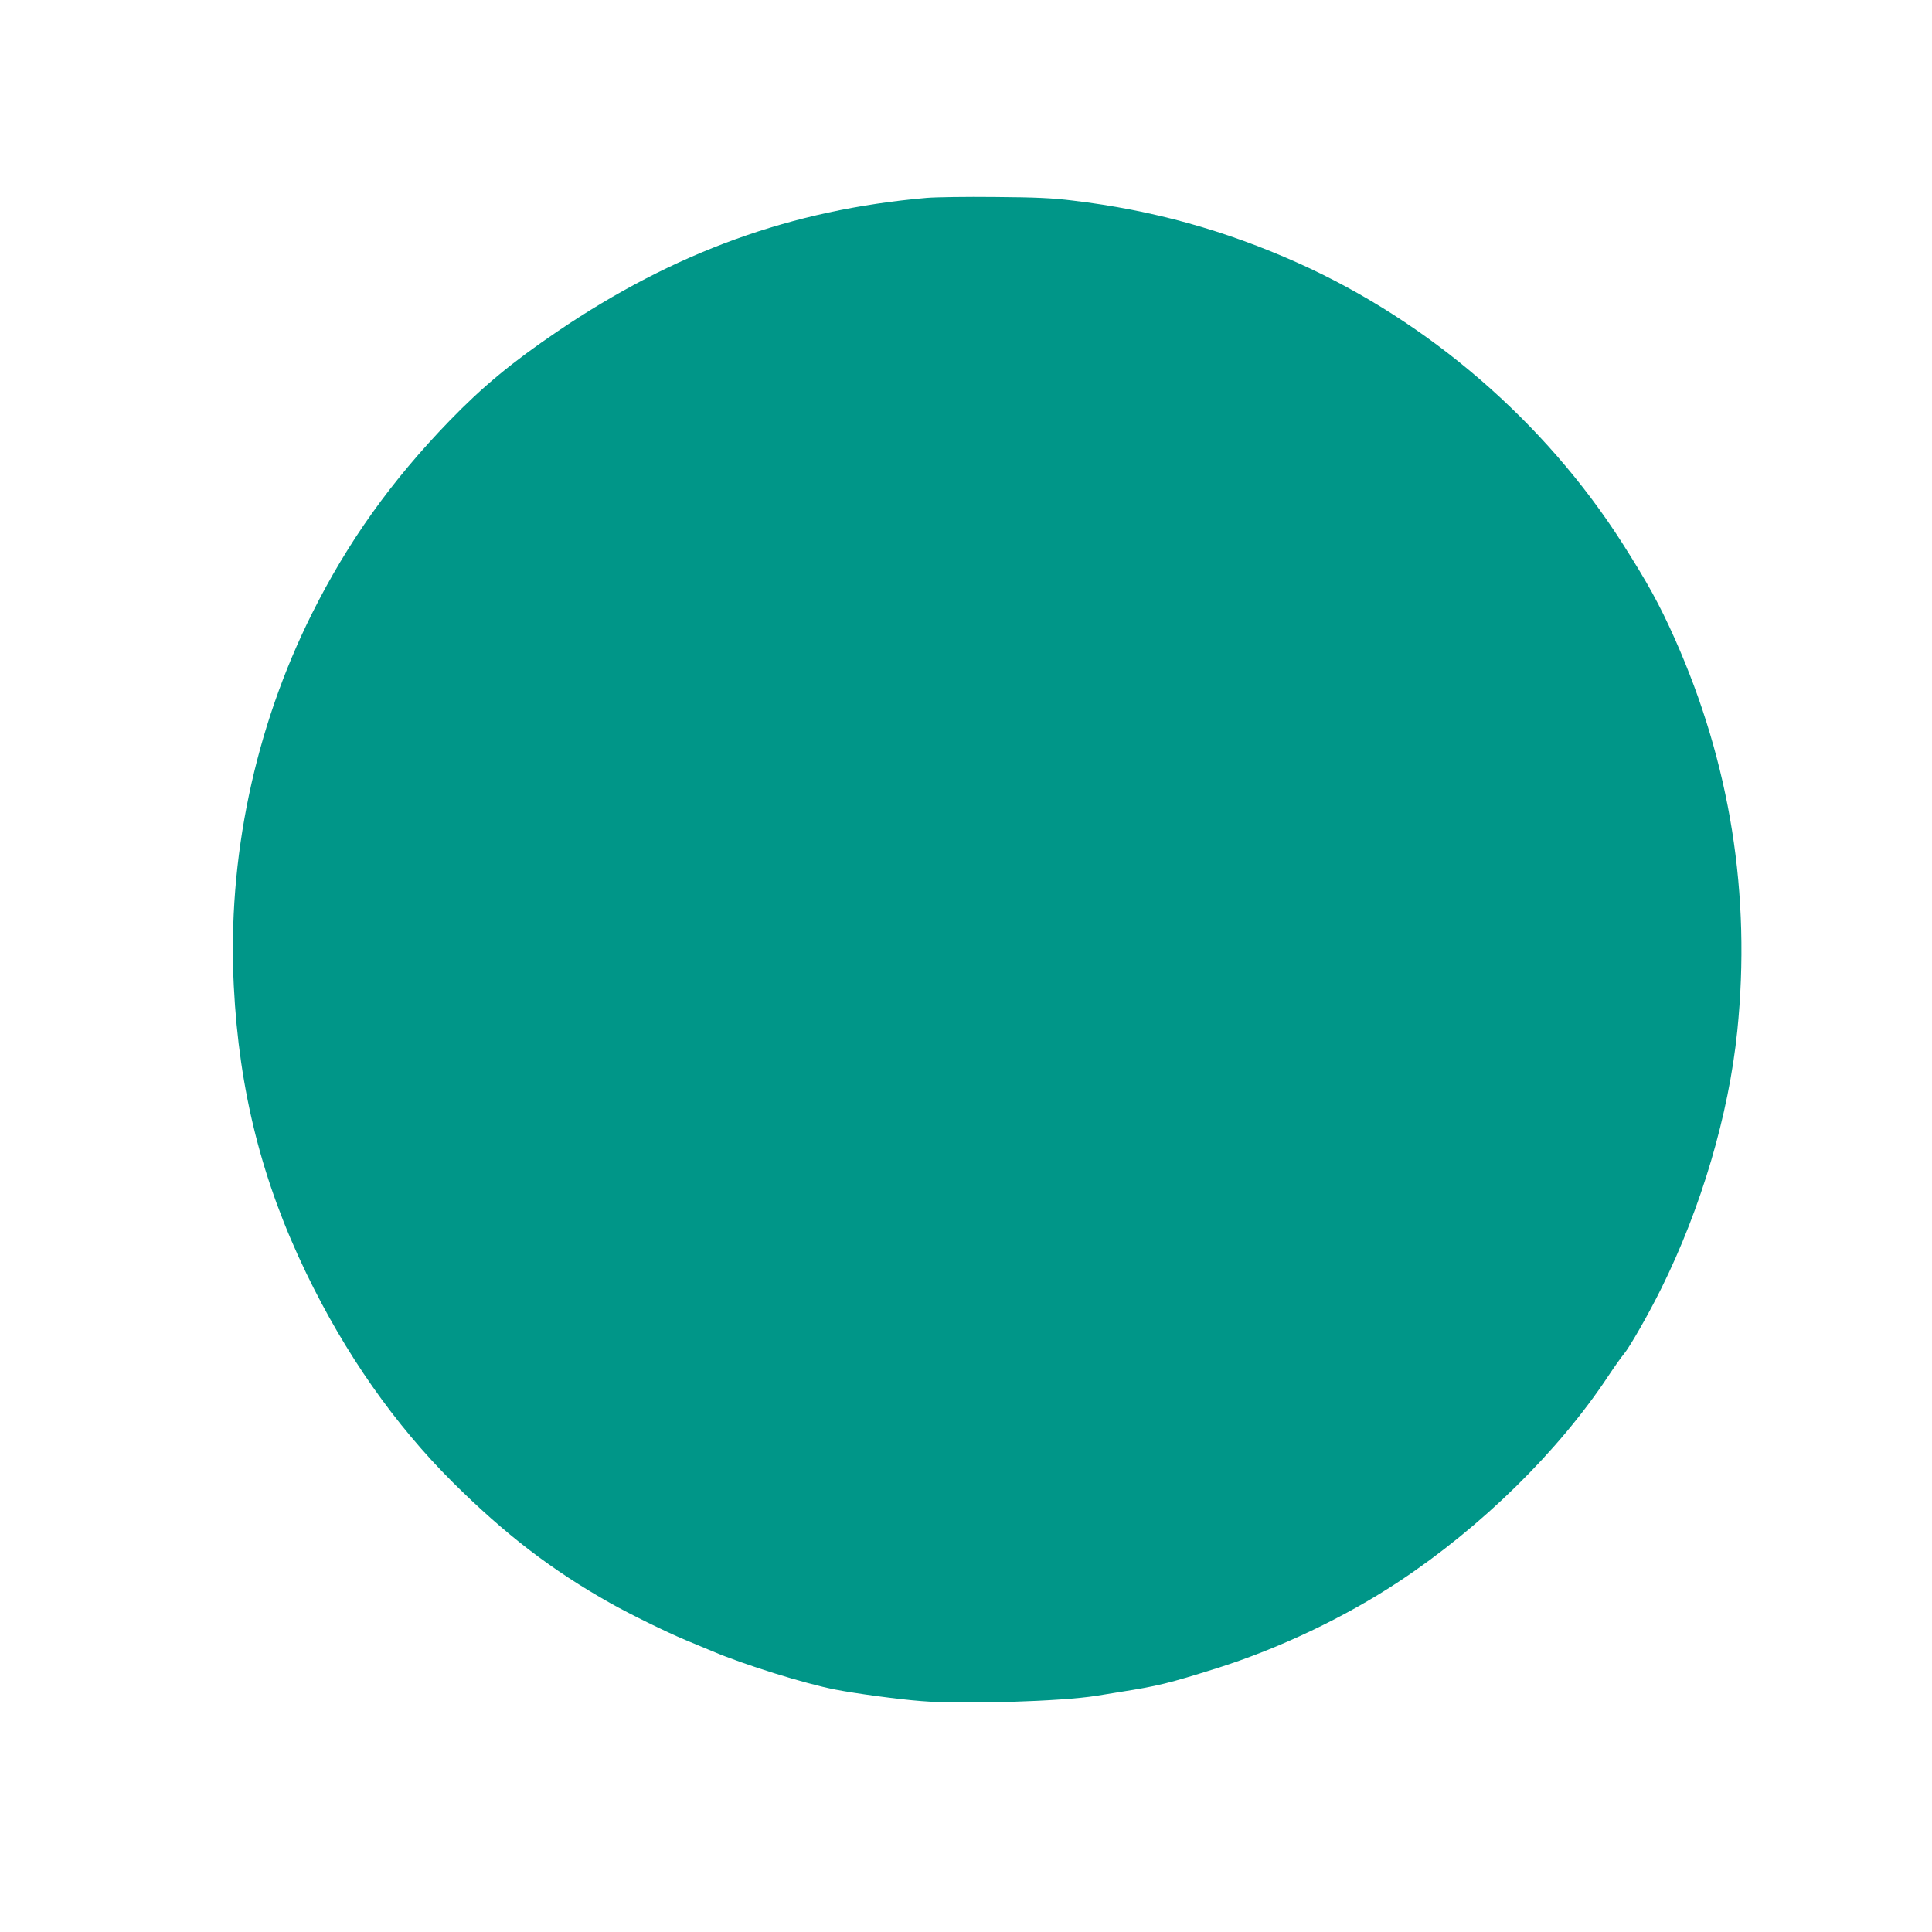 <?xml version="1.0" standalone="no"?>
<!DOCTYPE svg PUBLIC "-//W3C//DTD SVG 20010904//EN"
 "http://www.w3.org/TR/2001/REC-SVG-20010904/DTD/svg10.dtd">
<svg version="1.0" xmlns="http://www.w3.org/2000/svg"
 width="1280pt" height="1280pt" viewBox="0 0 1280 1280"
 preserveAspectRatio="xMidYMid meet">
<g transform="translate(0,1280) scale(0.1,-0.1)"
fill="#009688" stroke="none">
<path d="M6140 11489 c-897 -78 -1672 -359 -2450 -887 -297 -202 -490 -361
-711 -589 -389 -402 -673 -801 -912 -1278 -380 -760 -561 -1625 -518 -2468 35
-694 187 -1295 480 -1902 260 -538 585 -1001 970 -1385 348 -346 657 -583
1046 -802 128 -72 370 -191 495 -243 63 -26 144 -60 180 -75 212 -90 613 -215
815 -254 134 -26 412 -64 568 -76 271 -23 937 -2 1161 35 17 3 90 14 161 26
243 38 324 58 635 156 416 131 854 340 1210 576 545 361 1054 860 1385 1360
41 62 88 128 105 148 39 47 164 266 247 434 264 533 446 1148 503 1705 92 901
-47 1774 -414 2598 -103 231 -179 368 -350 637 -513 802 -1281 1465 -2149
1854 -483 216 -961 349 -1488 412 -137 17 -247 22 -519 24 -190 2 -392 -1
-450 -6z"/>
</g>
</svg>
